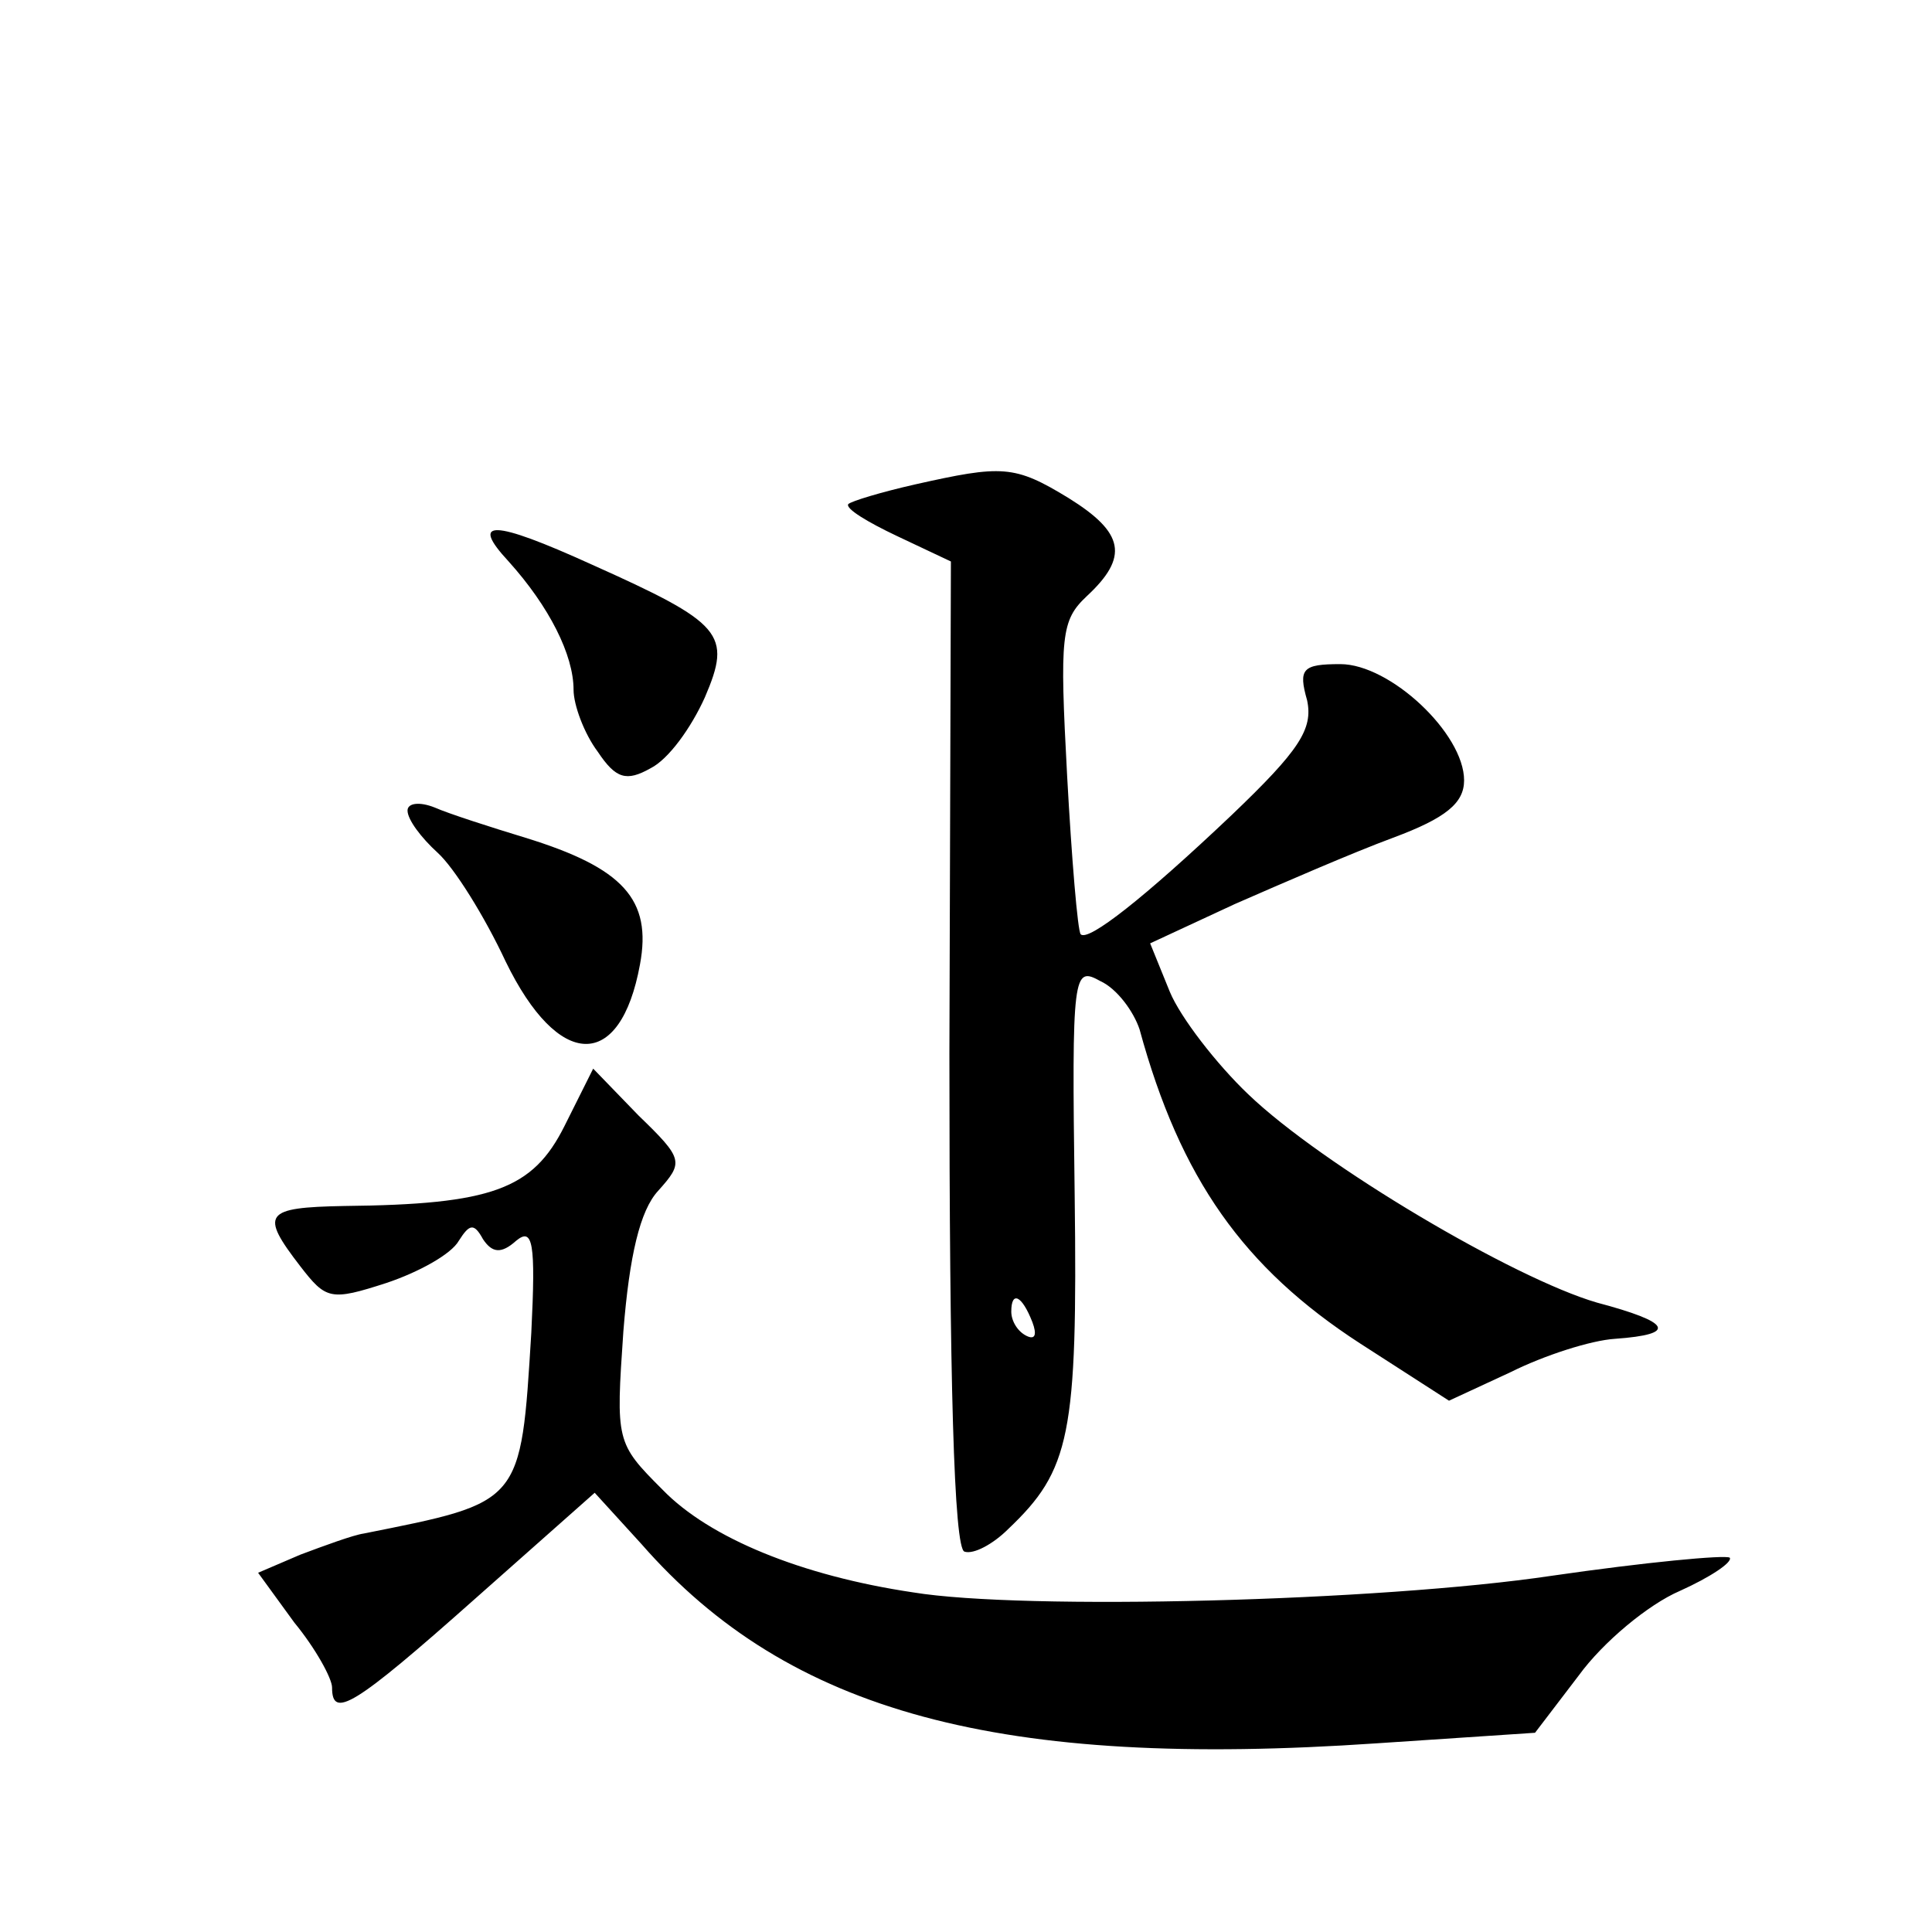 <?xml version="1.0" standalone="no"?>
<!DOCTYPE svg PUBLIC "-//W3C//DTD SVG 20010904//EN"
 "http://www.w3.org/TR/2001/REC-SVG-20010904/DTD/svg10.dtd">
<svg version="1.0" xmlns="http://www.w3.org/2000/svg"
 width="128pt" height="128pt" viewBox="0 0 128 128"
 preserveAspectRatio="xMidYMid meet">
<g transform="translate(0,128) scale(0.1,-0.1)"
fill="#0" stroke="none">
<path d="M606 959 c-22 -5 -42 -11 -44 -13 -2 -3 13 -12 32 -21 l36 -17 -1 -326
c0 -216 3 -328 10 -330 6 -2 19 5 29 15 41 39 46 62 44 221 -2 148 -1 152 17 142
11 -5 22 -20 26 -32 27 -99 69 -158 146 -208 l59 -38 41 19 c22 11 53 21 69 22
42 3 37 11 -12 24 -55 16 -182 91 -231 138 -21 20 -45 51 -52 68 l-13 32 56 26
c32 14 78 34 105 44 35 13 47 23 47 38 0 31 -49 77 -82 77 -25 0 -28 -3 -22 -24
4 -19 -5 -33 -50 -76 -58 -55 -95 -84 -100 -79 -2 2 -6 50 -9 105 -5 93 -4 103
13 119 28 26 25 42 -12 65 -36 22 -44 22 -102 9z m78 -555 c3 -8 2 -12 -4 -9 -6
3 -10 10 -10 16 0 14 7 11 14 -7z M337 908 c27 -30 43 -62 43 -85 0 -10 7 -29 16
-41 12 -18 19 -20 35 -11 12 6 27 27 36 47 18 42 12 49 -75 88 -66 30 -81 30 -55
2z M270 743 c0 -6 9 -18 20 -28 11 -10 31 -42 45 -72 35 -72 76 -73 89 -2 8 43
-11 64 -76 84 -23 7 -51 16 -60 20 -10 4 -18 3 -18 -2z M374 534 c-21 -42 -48 -52
-146 -53 -53 -1 -56 -5 -29 -40 17 -22 20 -23 57 -11 21 7 43 19 48 28 7 11 10
12 16 1 6 -9 12 -10 22 -1 11 9 13 -1 10 -61 -7 -114 -6 -112 -111 -133 -7 -1 -26
-8 -42 -14 l-28 -12 24 -33 c14 -17 25 -37 25 -43 0 -21 14 -13 95 59 l79 70 31
-34 c98 -112 238 -149 487 -132 l105 7 29 38 c16 22 46 47 67 56 20 9 35 19 33
22 -3 2 -56 -3 -118 -12 -114 -17 -350 -23 -423 -11 -74 11 -135 36 -166 68 -31
31 -31 32 -26 105 4 50 11 80 23 93 17 19 17 21 -13 50 l-30 31 -19 -38z"/>
</g>
</svg>
